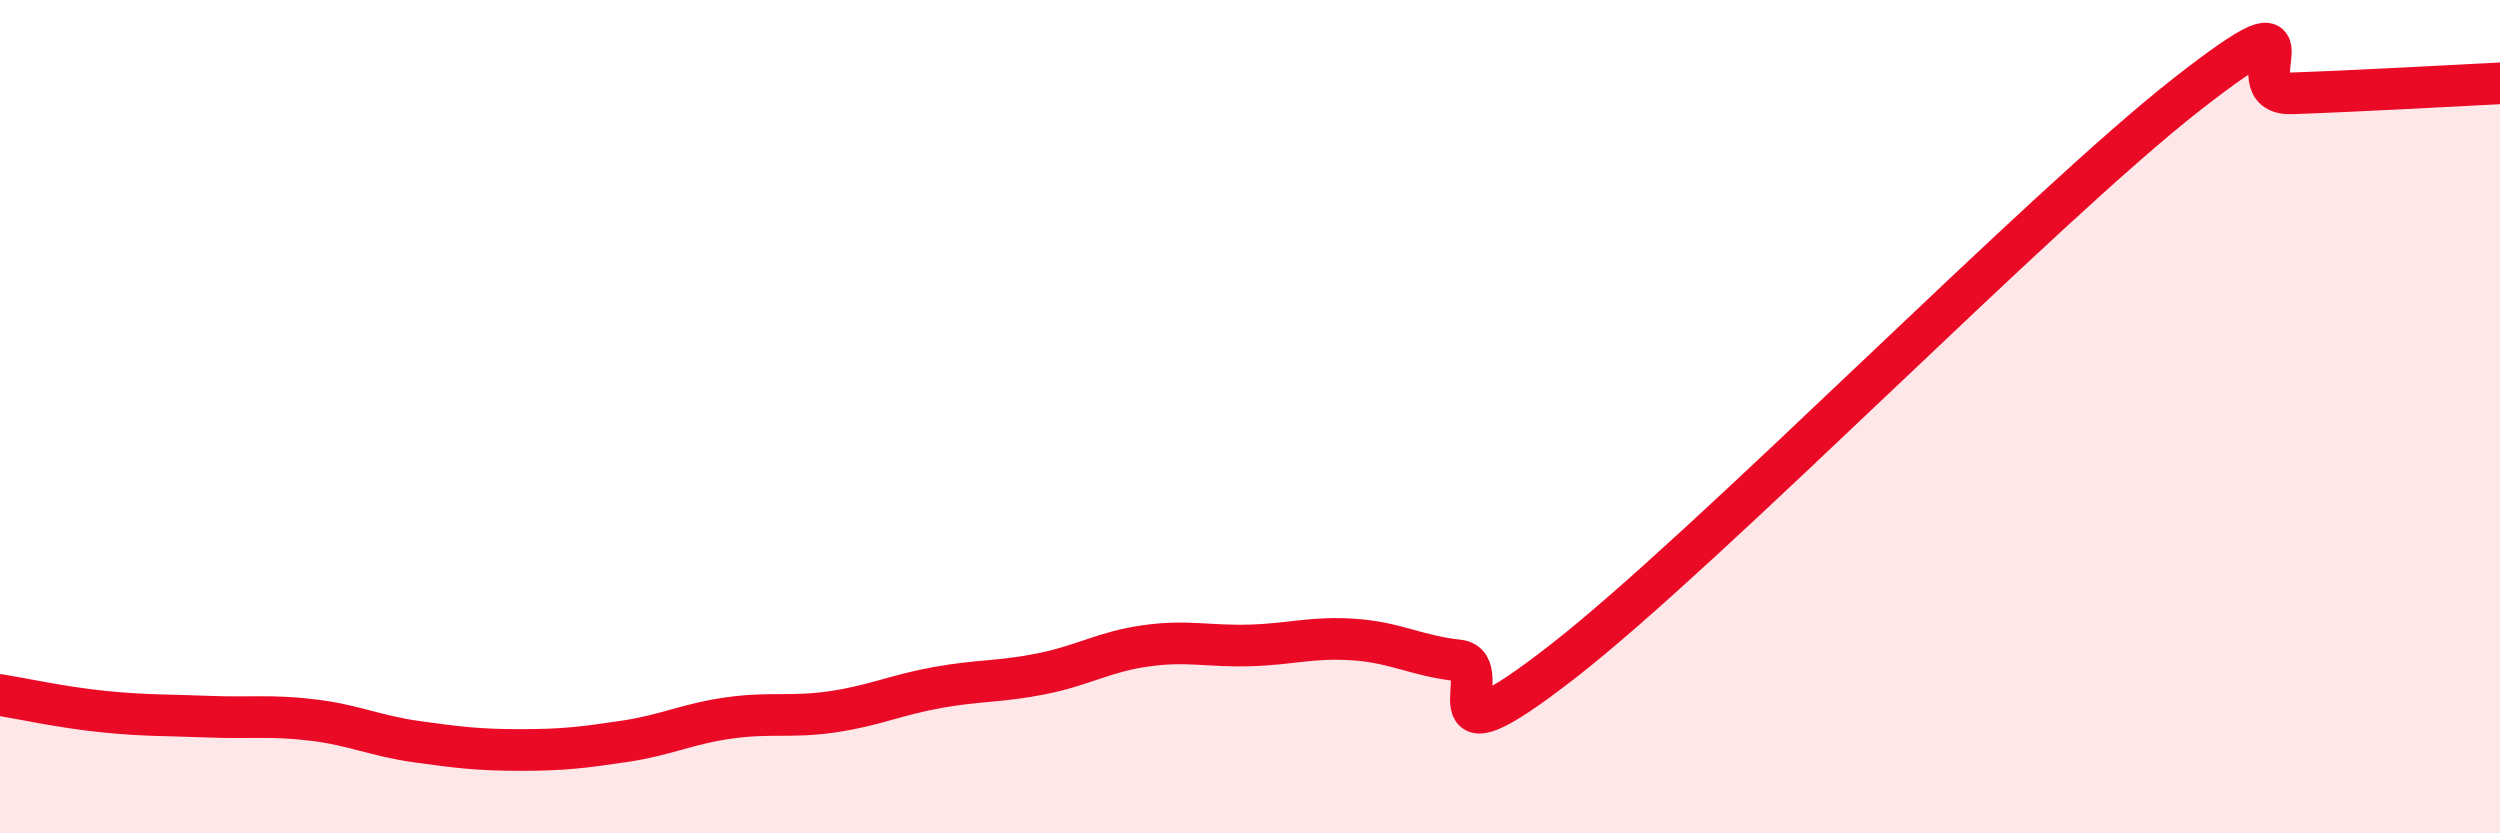 
    <svg width="60" height="20" viewBox="0 0 60 20" xmlns="http://www.w3.org/2000/svg">
      <path
        d="M 0,16.68 C 0.5,16.76 1.5,16.98 2.5,17.08 C 3.5,17.18 4,17.16 5,17.2 C 6,17.24 6.5,17.16 7.5,17.28 C 8.5,17.4 9,17.66 10,17.8 C 11,17.94 11.5,18 12.5,18 C 13.5,18 14,17.94 15,17.79 C 16,17.64 16.5,17.37 17.5,17.23 C 18.5,17.09 19,17.23 20,17.08 C 21,16.93 21.5,16.68 22.5,16.5 C 23.5,16.32 24,16.37 25,16.17 C 26,15.97 26.5,15.64 27.5,15.5 C 28.5,15.36 29,15.52 30,15.49 C 31,15.46 31.5,15.28 32.5,15.35 C 33.5,15.42 34,15.74 35,15.85 C 36,15.96 34,18.6 37.5,15.88 C 41,13.16 49,4.98 52.5,2.25 C 56,-0.48 53.5,2.29 55,2.24 C 56.5,2.19 59,2.05 60,2L60 20L0 20Z"
        fill="#EB0A25"
        opacity="0.1"
        stroke-linecap="round"
        stroke-linejoin="round"
      />
      <path
        d="M 0,16.68 C 0.5,16.76 1.5,16.98 2.5,17.08 C 3.5,17.18 4,17.16 5,17.2 C 6,17.24 6.5,17.16 7.5,17.28 C 8.5,17.4 9,17.66 10,17.8 C 11,17.94 11.5,18 12.5,18 C 13.5,18 14,17.94 15,17.79 C 16,17.64 16.5,17.37 17.5,17.23 C 18.5,17.09 19,17.23 20,17.08 C 21,16.93 21.5,16.68 22.5,16.5 C 23.5,16.32 24,16.37 25,16.17 C 26,15.97 26.5,15.64 27.5,15.5 C 28.5,15.36 29,15.52 30,15.49 C 31,15.46 31.5,15.28 32.5,15.35 C 33.5,15.42 34,15.74 35,15.85 C 36,15.96 34,18.6 37.5,15.88 C 41,13.16 49,4.98 52.5,2.25 C 56,-0.48 53.5,2.29 55,2.24 C 56.5,2.19 59,2.05 60,2"
        stroke="#EB0A25"
        stroke-width="1"
        fill="none"
        stroke-linecap="round"
        stroke-linejoin="round"
      />
    </svg>
  
